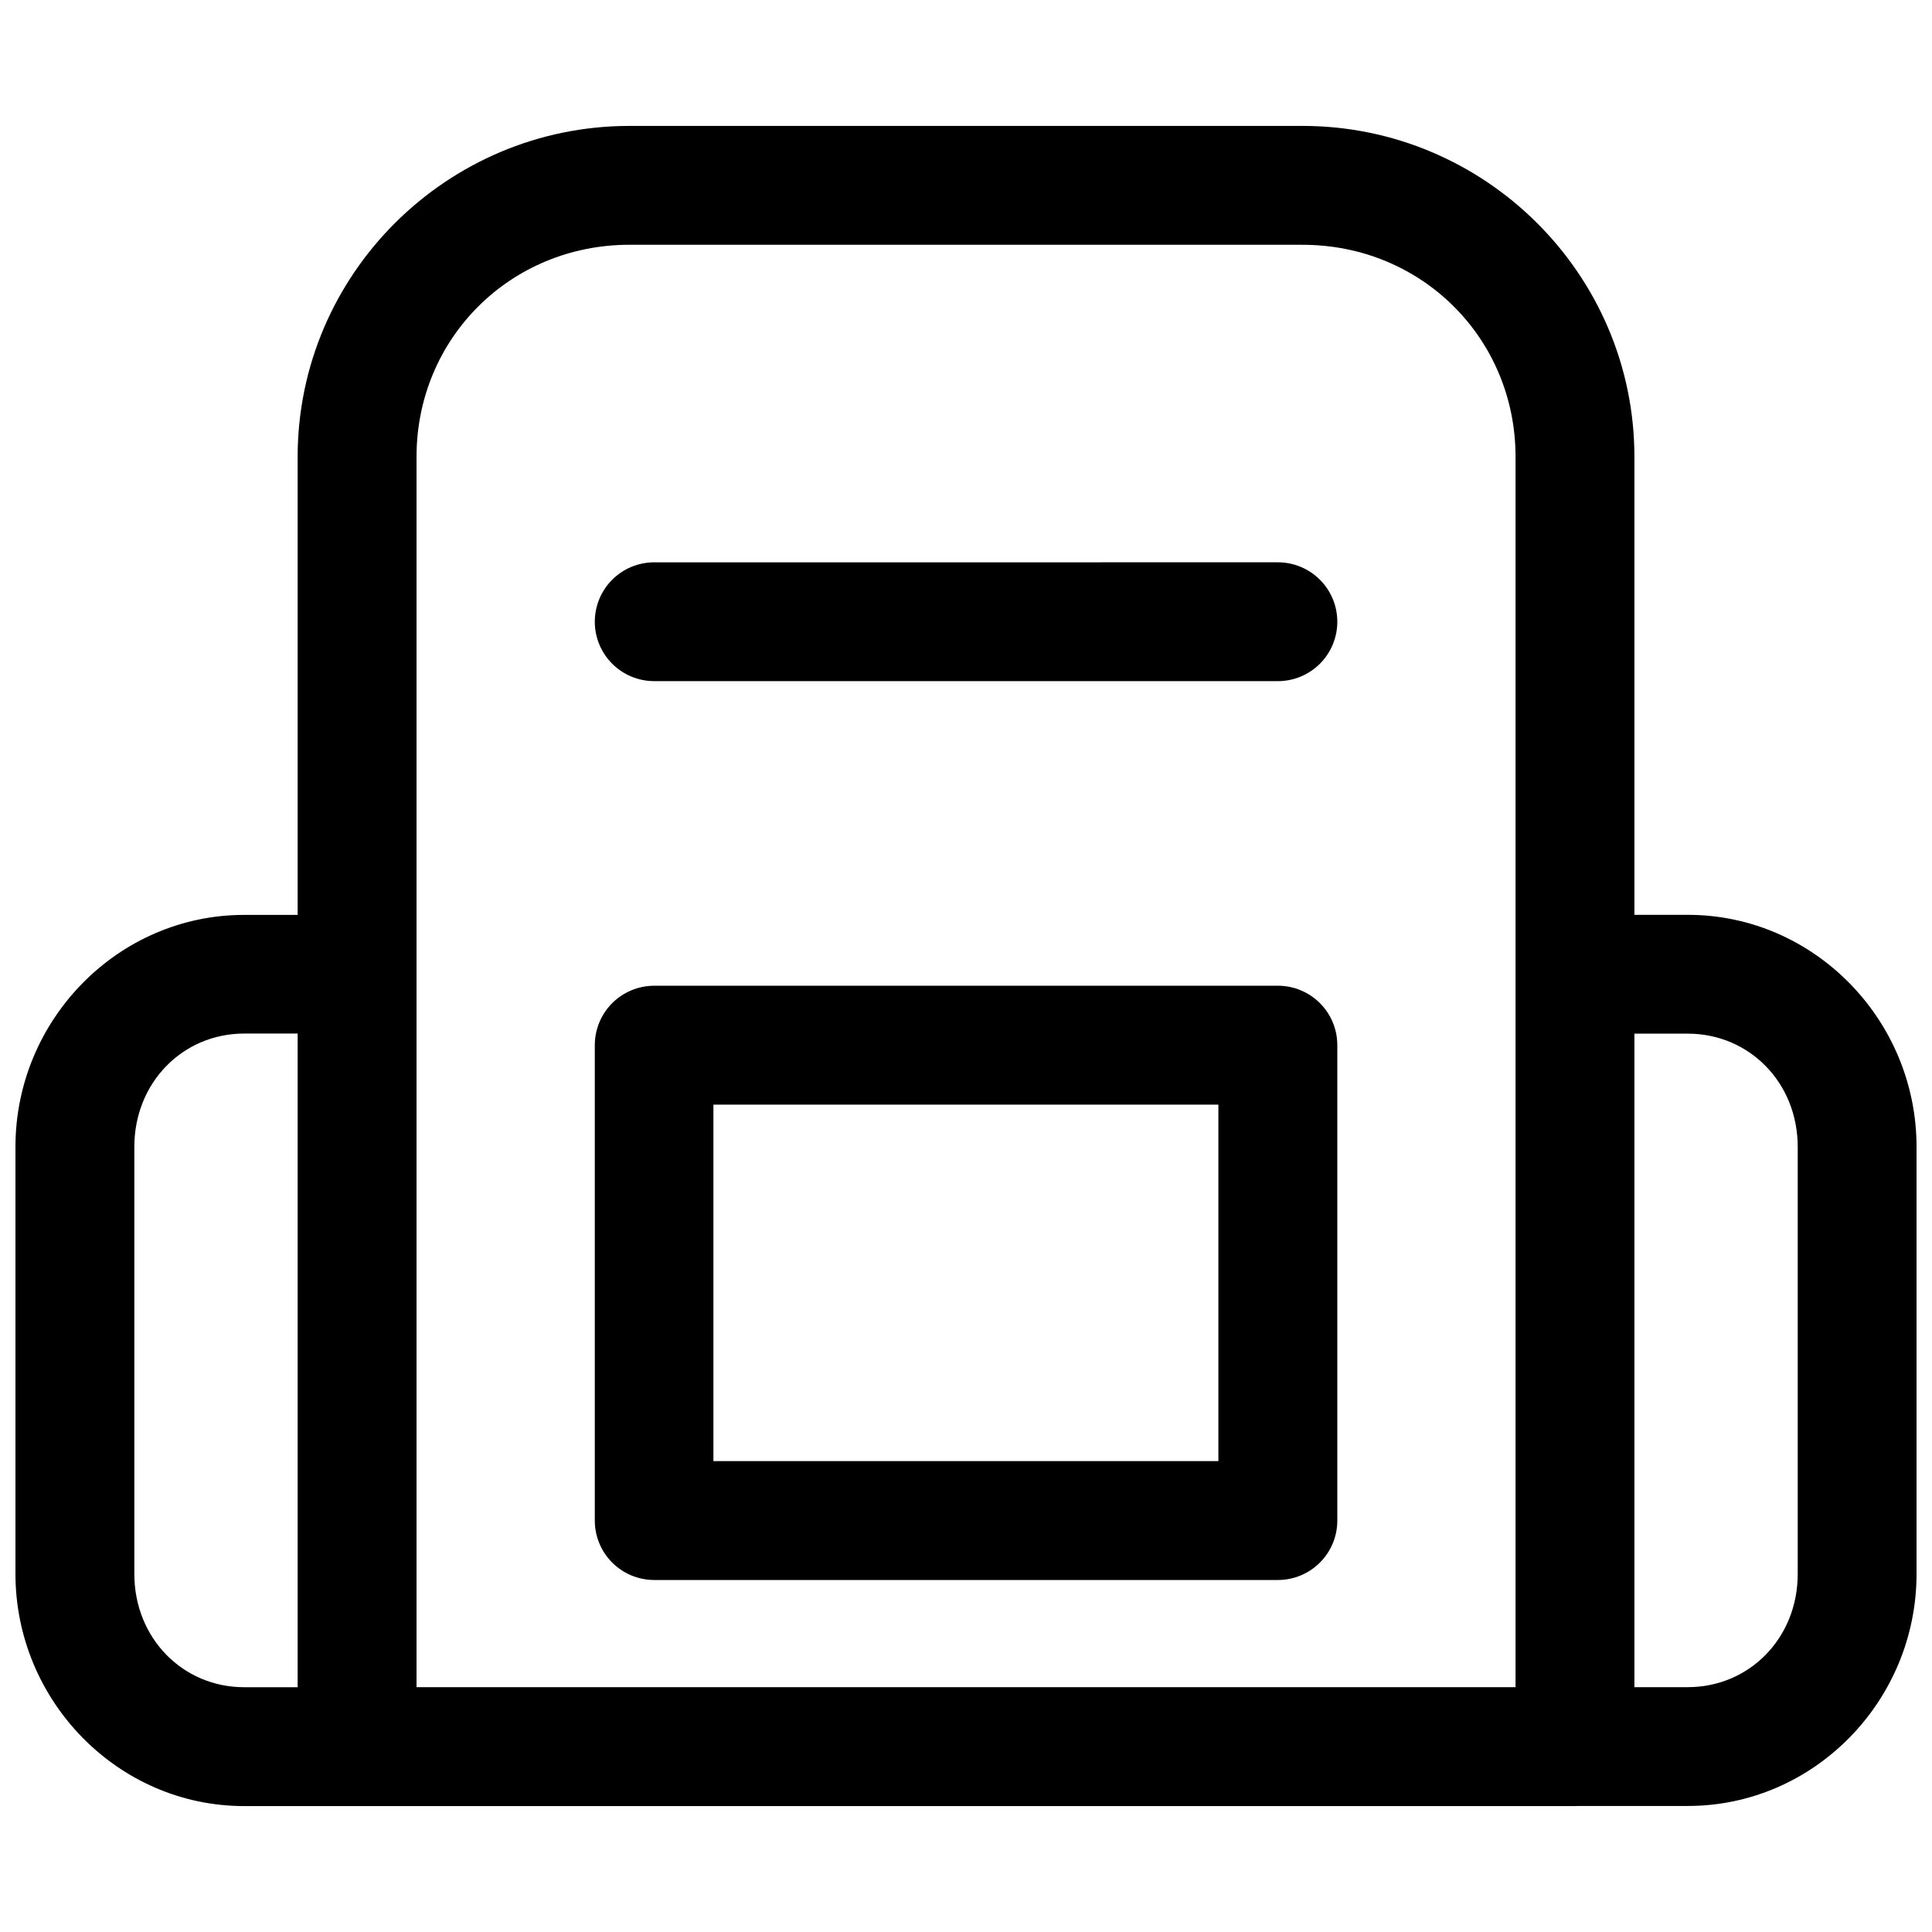 <?xml version="1.0" encoding="UTF-8"?>
<!-- Uploaded to: ICON Repo, www.iconrepo.com, Generator: ICON Repo Mixer Tools -->
<svg width="800px" height="800px" version="1.1" viewBox="144 144 512 512" xmlns="http://www.w3.org/2000/svg">
 <defs>
  <clipPath id="a">
   <path d="m148.09 177h503.81v446h-503.81z"/>
  </clipPath>
 </defs>
 <g clip-path="url(#a)">
  <path d="m310.81 177.37c-48.402 0-87.93 39.363-87.93 87.699v121.39h-14.176c-33.473 0-60.609 27.848-60.609 61.484v113.14c0 33.637 27.137 61.547 60.609 61.547h352.69c0.312 0 0.625-0.012 0.938-0.031h28.965c33.473 0 60.609-27.863 60.609-61.5v-113.16c0-33.637-27.137-61.5-60.609-61.5h-14.16v-121.37c0-48.336-39.527-87.699-87.93-87.699zm0 31.504h178.4c31.551 0 56.426 24.809 56.426 56.195v136.71c-0.004 0.133-0.004 0.266 0 0.402v188.94h-291.25v-326.06c0-31.391 24.875-56.195 56.426-56.195zm6.504 84.148c-4.164 0.016-8.156 1.68-11.094 4.633-2.941 2.949-4.59 6.945-4.59 11.109 0 4.168 1.648 8.16 4.59 11.113 2.938 2.949 6.93 4.617 11.094 4.633h165.33c4.176 0.004 8.184-1.652 11.141-4.606s4.617-6.961 4.617-11.141c0-4.176-1.66-8.184-4.617-11.137s-6.965-4.609-11.141-4.606zm0 112.21c-4.164 0.016-8.152 1.684-11.094 4.633-2.938 2.949-4.59 6.945-4.59 11.109v126c0 4.164 1.652 8.16 4.59 11.109 2.938 2.953 6.93 4.617 11.094 4.633h165.33c4.176 0.004 8.184-1.652 11.141-4.606s4.617-6.957 4.617-11.137v-126c0-4.176-1.66-8.184-4.617-11.137s-6.965-4.609-11.141-4.606zm-108.61 12.668h14.176v173.23h-14.176c-16.238 0-29.105-12.977-29.105-30.043v-113.14c0-17.066 12.867-30.043 29.105-30.043zm368.43 0.031h14.16c16.238 0 29.121 12.945 29.121 30.012v113.16c0 17.066-12.883 30.012-29.121 30.012h-14.16zm-244.07 18.805h133.82v94.48h-133.82z"/>
 </g>
</svg>